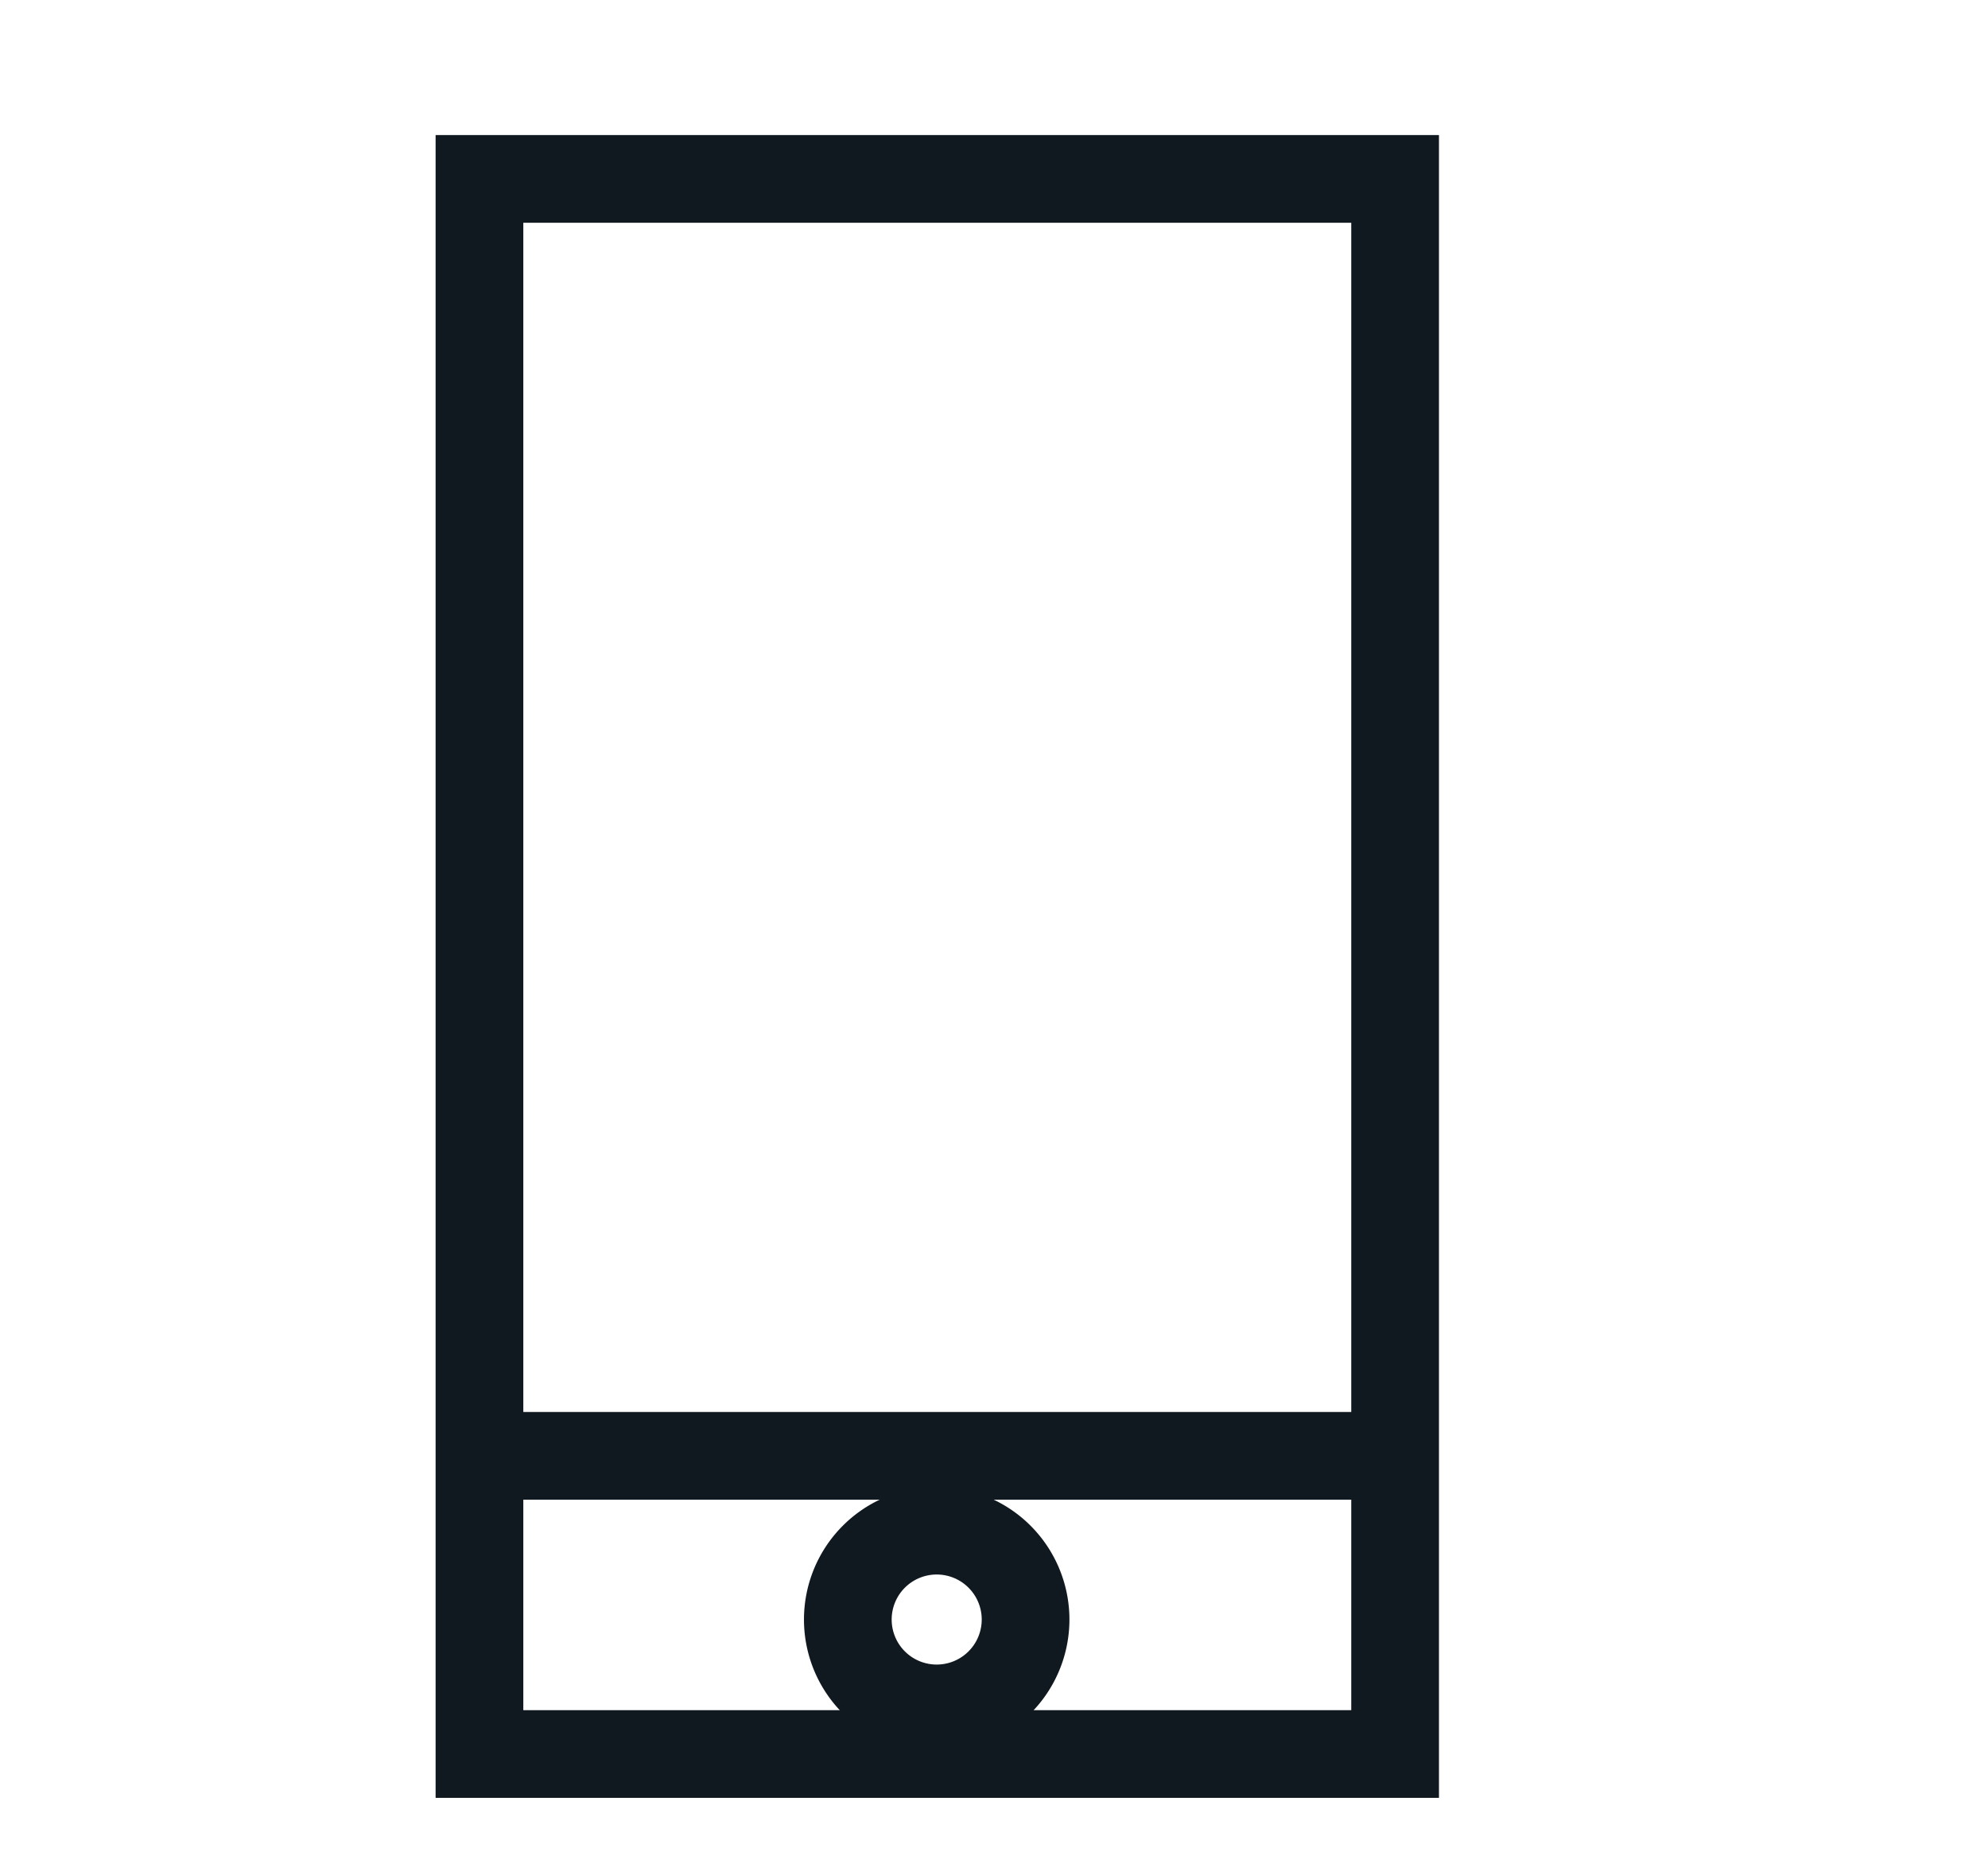 <svg xmlns="http://www.w3.org/2000/svg" id="Layer_1" data-name="Layer 1" viewBox="0 0 17 16"><defs><style>.cls-1{fill:none;stroke:#111920;stroke-miterlimit:10;stroke-width:0.75px;}</style></defs><rect class="cls-1" x="4.1" y="1.53" width="7.83" height="13.47"></rect><line class="cls-1" x1="11.92" y1="12.45" x2="4.1" y2="12.45"></line><path class="cls-1" d="M8.77,13.85A.76.76,0,1,1,8,13.09.76.76,0,0,1,8.77,13.85Z"></path></svg>